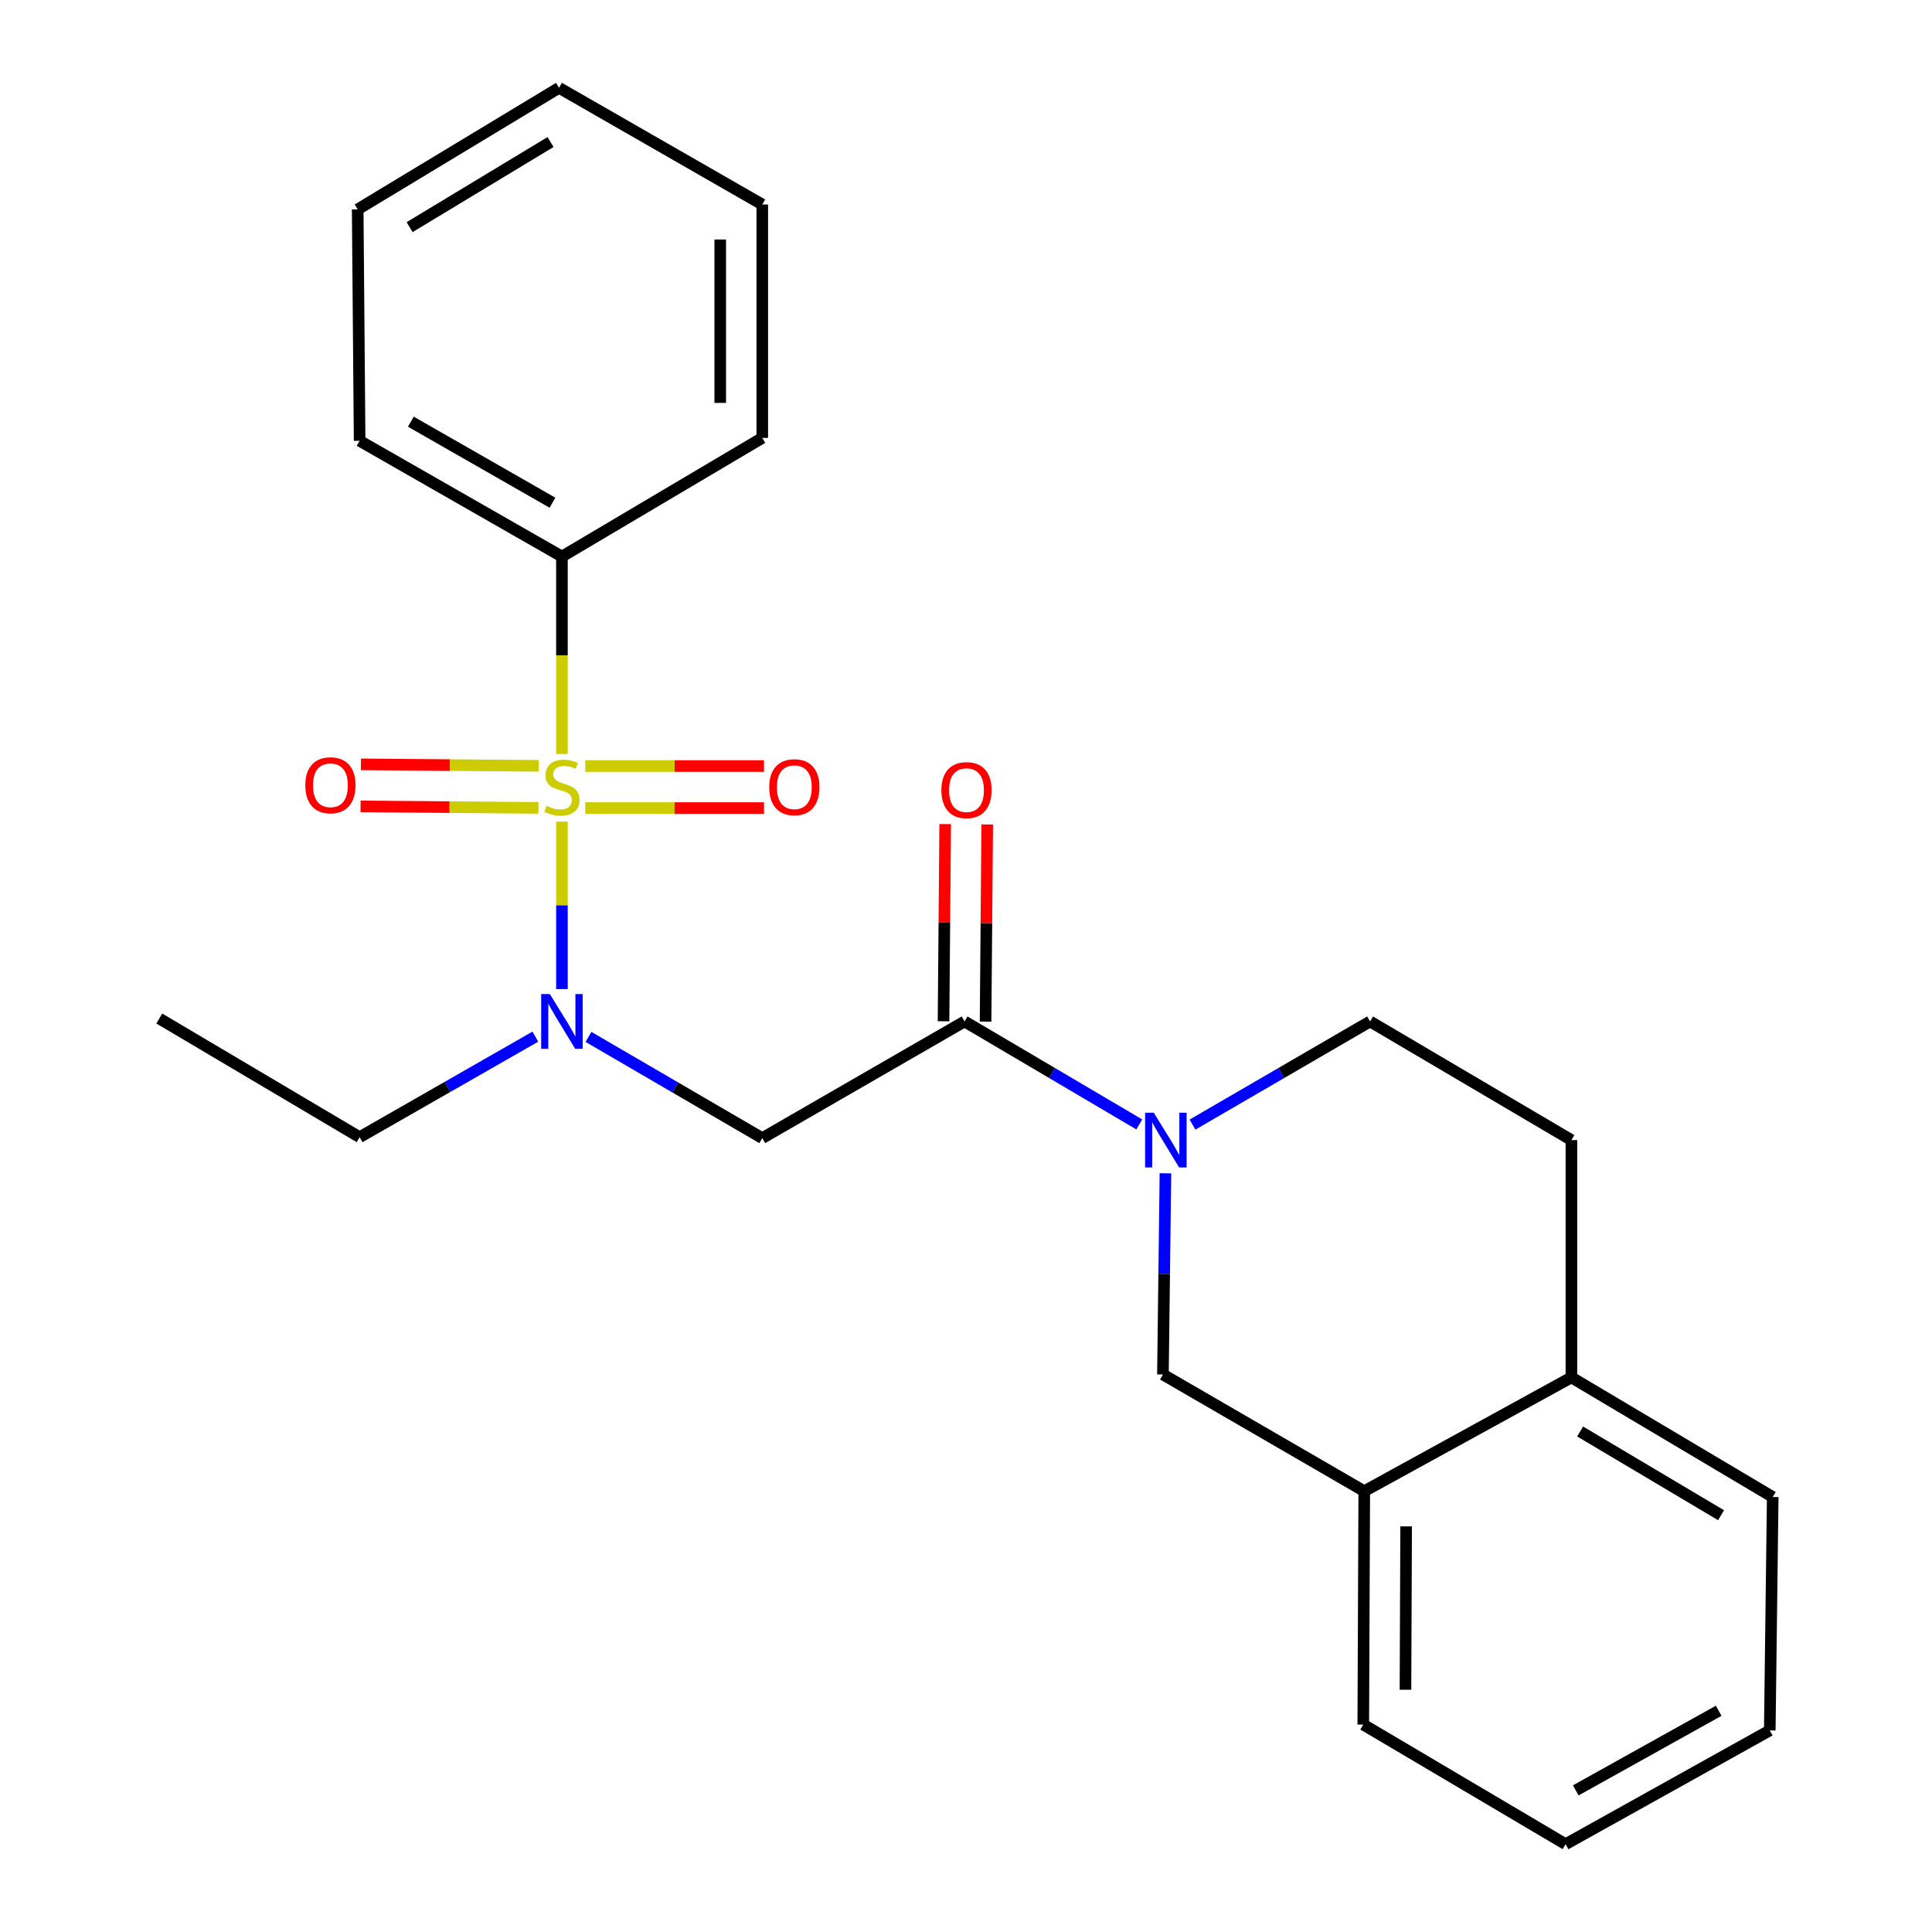 <?xml version='1.0' encoding='iso-8859-1'?>
<svg version='1.1' baseProfile='full'
              xmlns='http://www.w3.org/2000/svg'
                      xmlns:rdkit='http://www.rdkit.org/xml'
                      xmlns:xlink='http://www.w3.org/1999/xlink'
                  xml:space='preserve'
width='1000px' height='1000px' viewBox='0 0 1000 1000'>
<!-- END OF HEADER -->
<rect style='opacity:1.0;fill:#FFFFFF;stroke:none' width='1000' height='1000' x='0' y='0'> </rect>
<path class='bond-1' d='M 290.854,425.29 L 290.854,468.622' style='fill:none;fill-rule:evenodd;stroke:#CCCC00;stroke-width:6px;stroke-linecap:butt;stroke-linejoin:miter;stroke-opacity:1' />
<path class='bond-1' d='M 290.854,468.622 L 290.854,511.953' style='fill:none;fill-rule:evenodd;stroke:#0000FF;stroke-width:6px;stroke-linecap:butt;stroke-linejoin:miter;stroke-opacity:1' />
<path class='bond-5' d='M 302.942,418.257 L 349.192,418.257' style='fill:none;fill-rule:evenodd;stroke:#CCCC00;stroke-width:6px;stroke-linecap:butt;stroke-linejoin:miter;stroke-opacity:1' />
<path class='bond-5' d='M 349.192,418.257 L 395.443,418.257' style='fill:none;fill-rule:evenodd;stroke:#FF0000;stroke-width:6px;stroke-linecap:butt;stroke-linejoin:miter;stroke-opacity:1' />
<path class='bond-5' d='M 302.942,396.497 L 349.192,396.497' style='fill:none;fill-rule:evenodd;stroke:#CCCC00;stroke-width:6px;stroke-linecap:butt;stroke-linejoin:miter;stroke-opacity:1' />
<path class='bond-5' d='M 349.192,396.497 L 395.443,396.497' style='fill:none;fill-rule:evenodd;stroke:#FF0000;stroke-width:6px;stroke-linecap:butt;stroke-linejoin:miter;stroke-opacity:1' />
<path class='bond-6' d='M 278.87,396.396 L 232.843,396.011' style='fill:none;fill-rule:evenodd;stroke:#CCCC00;stroke-width:6px;stroke-linecap:butt;stroke-linejoin:miter;stroke-opacity:1' />
<path class='bond-6' d='M 232.843,396.011 L 186.816,395.625' style='fill:none;fill-rule:evenodd;stroke:#FF0000;stroke-width:6px;stroke-linecap:butt;stroke-linejoin:miter;stroke-opacity:1' />
<path class='bond-6' d='M 278.687,418.155 L 232.661,417.77' style='fill:none;fill-rule:evenodd;stroke:#CCCC00;stroke-width:6px;stroke-linecap:butt;stroke-linejoin:miter;stroke-opacity:1' />
<path class='bond-6' d='M 232.661,417.77 L 186.634,417.384' style='fill:none;fill-rule:evenodd;stroke:#FF0000;stroke-width:6px;stroke-linecap:butt;stroke-linejoin:miter;stroke-opacity:1' />
<path class='bond-7' d='M 290.854,390.274 L 290.854,339.174' style='fill:none;fill-rule:evenodd;stroke:#CCCC00;stroke-width:6px;stroke-linecap:butt;stroke-linejoin:miter;stroke-opacity:1' />
<path class='bond-7' d='M 290.854,339.174 L 290.854,288.074' style='fill:none;fill-rule:evenodd;stroke:#000000;stroke-width:6px;stroke-linecap:butt;stroke-linejoin:miter;stroke-opacity:1' />
<path class='bond-0' d='M 589.679,581.997 L 544.465,555.348' style='fill:none;fill-rule:evenodd;stroke:#0000FF;stroke-width:6px;stroke-linecap:butt;stroke-linejoin:miter;stroke-opacity:1' />
<path class='bond-0' d='M 544.465,555.348 L 499.251,528.698' style='fill:none;fill-rule:evenodd;stroke:#000000;stroke-width:6px;stroke-linecap:butt;stroke-linejoin:miter;stroke-opacity:1' />
<path class='bond-4' d='M 603.228,607.302 L 602.58,659.366' style='fill:none;fill-rule:evenodd;stroke:#0000FF;stroke-width:6px;stroke-linecap:butt;stroke-linejoin:miter;stroke-opacity:1' />
<path class='bond-4' d='M 602.58,659.366 L 601.932,711.431' style='fill:none;fill-rule:evenodd;stroke:#000000;stroke-width:6px;stroke-linecap:butt;stroke-linejoin:miter;stroke-opacity:1' />
<path class='bond-9' d='M 617.239,582.094 L 663.192,555.396' style='fill:none;fill-rule:evenodd;stroke:#0000FF;stroke-width:6px;stroke-linecap:butt;stroke-linejoin:miter;stroke-opacity:1' />
<path class='bond-9' d='M 663.192,555.396 L 709.146,528.698' style='fill:none;fill-rule:evenodd;stroke:#000000;stroke-width:6px;stroke-linecap:butt;stroke-linejoin:miter;stroke-opacity:1' />
<path class='bond-3' d='M 304.594,536.701 L 349.572,562.897' style='fill:none;fill-rule:evenodd;stroke:#0000FF;stroke-width:6px;stroke-linecap:butt;stroke-linejoin:miter;stroke-opacity:1' />
<path class='bond-3' d='M 349.572,562.897 L 394.551,589.093' style='fill:none;fill-rule:evenodd;stroke:#000000;stroke-width:6px;stroke-linecap:butt;stroke-linejoin:miter;stroke-opacity:1' />
<path class='bond-13' d='M 277.098,536.567 L 231.62,562.583' style='fill:none;fill-rule:evenodd;stroke:#0000FF;stroke-width:6px;stroke-linecap:butt;stroke-linejoin:miter;stroke-opacity:1' />
<path class='bond-13' d='M 231.62,562.583 L 186.142,588.598' style='fill:none;fill-rule:evenodd;stroke:#000000;stroke-width:6px;stroke-linecap:butt;stroke-linejoin:miter;stroke-opacity:1' />
<path class='bond-2' d='M 499.251,528.698 L 394.551,589.093' style='fill:none;fill-rule:evenodd;stroke:#000000;stroke-width:6px;stroke-linecap:butt;stroke-linejoin:miter;stroke-opacity:1' />
<path class='bond-10' d='M 510.13,528.79 L 510.557,477.762' style='fill:none;fill-rule:evenodd;stroke:#000000;stroke-width:6px;stroke-linecap:butt;stroke-linejoin:miter;stroke-opacity:1' />
<path class='bond-10' d='M 510.557,477.762 L 510.985,426.734' style='fill:none;fill-rule:evenodd;stroke:#FF0000;stroke-width:6px;stroke-linecap:butt;stroke-linejoin:miter;stroke-opacity:1' />
<path class='bond-10' d='M 488.371,528.607 L 488.798,477.58' style='fill:none;fill-rule:evenodd;stroke:#000000;stroke-width:6px;stroke-linecap:butt;stroke-linejoin:miter;stroke-opacity:1' />
<path class='bond-10' d='M 488.798,477.58 L 489.226,426.552' style='fill:none;fill-rule:evenodd;stroke:#FF0000;stroke-width:6px;stroke-linecap:butt;stroke-linejoin:miter;stroke-opacity:1' />
<path class='bond-8' d='M 601.932,711.431 L 706.136,771.838' style='fill:none;fill-rule:evenodd;stroke:#000000;stroke-width:6px;stroke-linecap:butt;stroke-linejoin:miter;stroke-opacity:1' />
<path class='bond-15' d='M 290.854,288.074 L 186.142,228.162' style='fill:none;fill-rule:evenodd;stroke:#000000;stroke-width:6px;stroke-linecap:butt;stroke-linejoin:miter;stroke-opacity:1' />
<path class='bond-15' d='M 285.954,260.2 L 212.655,218.262' style='fill:none;fill-rule:evenodd;stroke:#000000;stroke-width:6px;stroke-linecap:butt;stroke-linejoin:miter;stroke-opacity:1' />
<path class='bond-16' d='M 290.854,288.074 L 394.551,226.663' style='fill:none;fill-rule:evenodd;stroke:#000000;stroke-width:6px;stroke-linecap:butt;stroke-linejoin:miter;stroke-opacity:1' />
<path class='bond-14' d='M 706.136,771.838 L 705.628,892.639' style='fill:none;fill-rule:evenodd;stroke:#000000;stroke-width:6px;stroke-linecap:butt;stroke-linejoin:miter;stroke-opacity:1' />
<path class='bond-14' d='M 727.819,790.049 L 727.464,874.611' style='fill:none;fill-rule:evenodd;stroke:#000000;stroke-width:6px;stroke-linecap:butt;stroke-linejoin:miter;stroke-opacity:1' />
<path class='bond-25' d='M 706.136,771.838 L 813.362,712.942' style='fill:none;fill-rule:evenodd;stroke:#000000;stroke-width:6px;stroke-linecap:butt;stroke-linejoin:miter;stroke-opacity:1' />
<path class='bond-12' d='M 709.146,528.698 L 813.362,590.109' style='fill:none;fill-rule:evenodd;stroke:#000000;stroke-width:6px;stroke-linecap:butt;stroke-linejoin:miter;stroke-opacity:1' />
<path class='bond-11' d='M 813.362,712.942 L 813.362,590.109' style='fill:none;fill-rule:evenodd;stroke:#000000;stroke-width:6px;stroke-linecap:butt;stroke-linejoin:miter;stroke-opacity:1' />
<path class='bond-17' d='M 813.362,712.942 L 917.554,774.848' style='fill:none;fill-rule:evenodd;stroke:#000000;stroke-width:6px;stroke-linecap:butt;stroke-linejoin:miter;stroke-opacity:1' />
<path class='bond-17' d='M 817.876,740.934 L 890.811,784.268' style='fill:none;fill-rule:evenodd;stroke:#000000;stroke-width:6px;stroke-linecap:butt;stroke-linejoin:miter;stroke-opacity:1' />
<path class='bond-18' d='M 186.142,588.598 L 82.446,527.187' style='fill:none;fill-rule:evenodd;stroke:#000000;stroke-width:6px;stroke-linecap:butt;stroke-linejoin:miter;stroke-opacity:1' />
<path class='bond-19' d='M 705.628,892.639 L 810.34,954.545' style='fill:none;fill-rule:evenodd;stroke:#000000;stroke-width:6px;stroke-linecap:butt;stroke-linejoin:miter;stroke-opacity:1' />
<path class='bond-21' d='M 186.142,228.162 L 185.139,108.376' style='fill:none;fill-rule:evenodd;stroke:#000000;stroke-width:6px;stroke-linecap:butt;stroke-linejoin:miter;stroke-opacity:1' />
<path class='bond-22' d='M 394.551,226.663 L 394.551,105.849' style='fill:none;fill-rule:evenodd;stroke:#000000;stroke-width:6px;stroke-linecap:butt;stroke-linejoin:miter;stroke-opacity:1' />
<path class='bond-22' d='M 372.791,208.541 L 372.791,123.972' style='fill:none;fill-rule:evenodd;stroke:#000000;stroke-width:6px;stroke-linecap:butt;stroke-linejoin:miter;stroke-opacity:1' />
<path class='bond-20' d='M 917.554,774.848 L 916.031,895.662' style='fill:none;fill-rule:evenodd;stroke:#000000;stroke-width:6px;stroke-linecap:butt;stroke-linejoin:miter;stroke-opacity:1' />
<path class='bond-26' d='M 810.34,954.545 L 916.031,895.662' style='fill:none;fill-rule:evenodd;stroke:#000000;stroke-width:6px;stroke-linecap:butt;stroke-linejoin:miter;stroke-opacity:1' />
<path class='bond-26' d='M 815.603,926.704 L 889.587,885.486' style='fill:none;fill-rule:evenodd;stroke:#000000;stroke-width:6px;stroke-linecap:butt;stroke-linejoin:miter;stroke-opacity:1' />
<path class='bond-24' d='M 185.139,108.376 L 289.343,45.455' style='fill:none;fill-rule:evenodd;stroke:#000000;stroke-width:6px;stroke-linecap:butt;stroke-linejoin:miter;stroke-opacity:1' />
<path class='bond-24' d='M 212.017,117.565 L 284.96,73.52' style='fill:none;fill-rule:evenodd;stroke:#000000;stroke-width:6px;stroke-linecap:butt;stroke-linejoin:miter;stroke-opacity:1' />
<path class='bond-23' d='M 394.551,105.849 L 289.343,45.455' style='fill:none;fill-rule:evenodd;stroke:#000000;stroke-width:6px;stroke-linecap:butt;stroke-linejoin:miter;stroke-opacity:1' />
<path  class='atom-0' d='M 282.854 417.097
Q 283.174 417.217, 284.494 417.777
Q 285.814 418.337, 287.254 418.697
Q 288.734 419.017, 290.174 419.017
Q 292.854 419.017, 294.414 417.737
Q 295.974 416.417, 295.974 414.137
Q 295.974 412.577, 295.174 411.617
Q 294.414 410.657, 293.214 410.137
Q 292.014 409.617, 290.014 409.017
Q 287.494 408.257, 285.974 407.537
Q 284.494 406.817, 283.414 405.297
Q 282.374 403.777, 282.374 401.217
Q 282.374 397.657, 284.774 395.457
Q 287.214 393.257, 292.014 393.257
Q 295.294 393.257, 299.014 394.817
L 298.094 397.897
Q 294.694 396.497, 292.134 396.497
Q 289.374 396.497, 287.854 397.657
Q 286.334 398.777, 286.374 400.737
Q 286.374 402.257, 287.134 403.177
Q 287.934 404.097, 289.054 404.617
Q 290.214 405.137, 292.134 405.737
Q 294.694 406.537, 296.214 407.337
Q 297.734 408.137, 298.814 409.777
Q 299.934 411.377, 299.934 414.137
Q 299.934 418.057, 297.294 420.177
Q 294.694 422.257, 290.334 422.257
Q 287.814 422.257, 285.894 421.697
Q 284.014 421.177, 281.774 420.257
L 282.854 417.097
' fill='#CCCC00'/>
<path  class='atom-1' d='M 597.183 575.949
L 606.463 590.949
Q 607.383 592.429, 608.863 595.109
Q 610.343 597.789, 610.423 597.949
L 610.423 575.949
L 614.183 575.949
L 614.183 604.269
L 610.303 604.269
L 600.343 587.869
Q 599.183 585.949, 597.943 583.749
Q 596.743 581.549, 596.383 580.869
L 596.383 604.269
L 592.703 604.269
L 592.703 575.949
L 597.183 575.949
' fill='#0000FF'/>
<path  class='atom-2' d='M 284.594 514.538
L 293.874 529.538
Q 294.794 531.018, 296.274 533.698
Q 297.754 536.378, 297.834 536.538
L 297.834 514.538
L 301.594 514.538
L 301.594 542.858
L 297.714 542.858
L 287.754 526.458
Q 286.594 524.538, 285.354 522.338
Q 284.154 520.138, 283.794 519.458
L 283.794 542.858
L 280.114 542.858
L 280.114 514.538
L 284.594 514.538
' fill='#0000FF'/>
<path  class='atom-6' d='M 398.148 407.457
Q 398.148 400.657, 401.508 396.857
Q 404.868 393.057, 411.148 393.057
Q 417.428 393.057, 420.788 396.857
Q 424.148 400.657, 424.148 407.457
Q 424.148 414.337, 420.748 418.257
Q 417.348 422.137, 411.148 422.137
Q 404.908 422.137, 401.508 418.257
Q 398.148 414.377, 398.148 407.457
M 411.148 418.937
Q 415.468 418.937, 417.788 416.057
Q 420.148 413.137, 420.148 407.457
Q 420.148 401.897, 417.788 399.097
Q 415.468 396.257, 411.148 396.257
Q 406.828 396.257, 404.468 399.057
Q 402.148 401.857, 402.148 407.457
Q 402.148 413.177, 404.468 416.057
Q 406.828 418.937, 411.148 418.937
' fill='#FF0000'/>
<path  class='atom-7' d='M 158.031 406.453
Q 158.031 399.653, 161.391 395.853
Q 164.751 392.053, 171.031 392.053
Q 177.311 392.053, 180.671 395.853
Q 184.031 399.653, 184.031 406.453
Q 184.031 413.333, 180.631 417.253
Q 177.231 421.133, 171.031 421.133
Q 164.791 421.133, 161.391 417.253
Q 158.031 413.373, 158.031 406.453
M 171.031 417.933
Q 175.351 417.933, 177.671 415.053
Q 180.031 412.133, 180.031 406.453
Q 180.031 400.893, 177.671 398.093
Q 175.351 395.253, 171.031 395.253
Q 166.711 395.253, 164.351 398.053
Q 162.031 400.853, 162.031 406.453
Q 162.031 412.173, 164.351 415.053
Q 166.711 417.933, 171.031 417.933
' fill='#FF0000'/>
<path  class='atom-11' d='M 487.254 408.968
Q 487.254 402.168, 490.614 398.368
Q 493.974 394.568, 500.254 394.568
Q 506.534 394.568, 509.894 398.368
Q 513.254 402.168, 513.254 408.968
Q 513.254 415.848, 509.854 419.768
Q 506.454 423.648, 500.254 423.648
Q 494.014 423.648, 490.614 419.768
Q 487.254 415.888, 487.254 408.968
M 500.254 420.448
Q 504.574 420.448, 506.894 417.568
Q 509.254 414.648, 509.254 408.968
Q 509.254 403.408, 506.894 400.608
Q 504.574 397.768, 500.254 397.768
Q 495.934 397.768, 493.574 400.568
Q 491.254 403.368, 491.254 408.968
Q 491.254 414.688, 493.574 417.568
Q 495.934 420.448, 500.254 420.448
' fill='#FF0000'/>
</svg>
